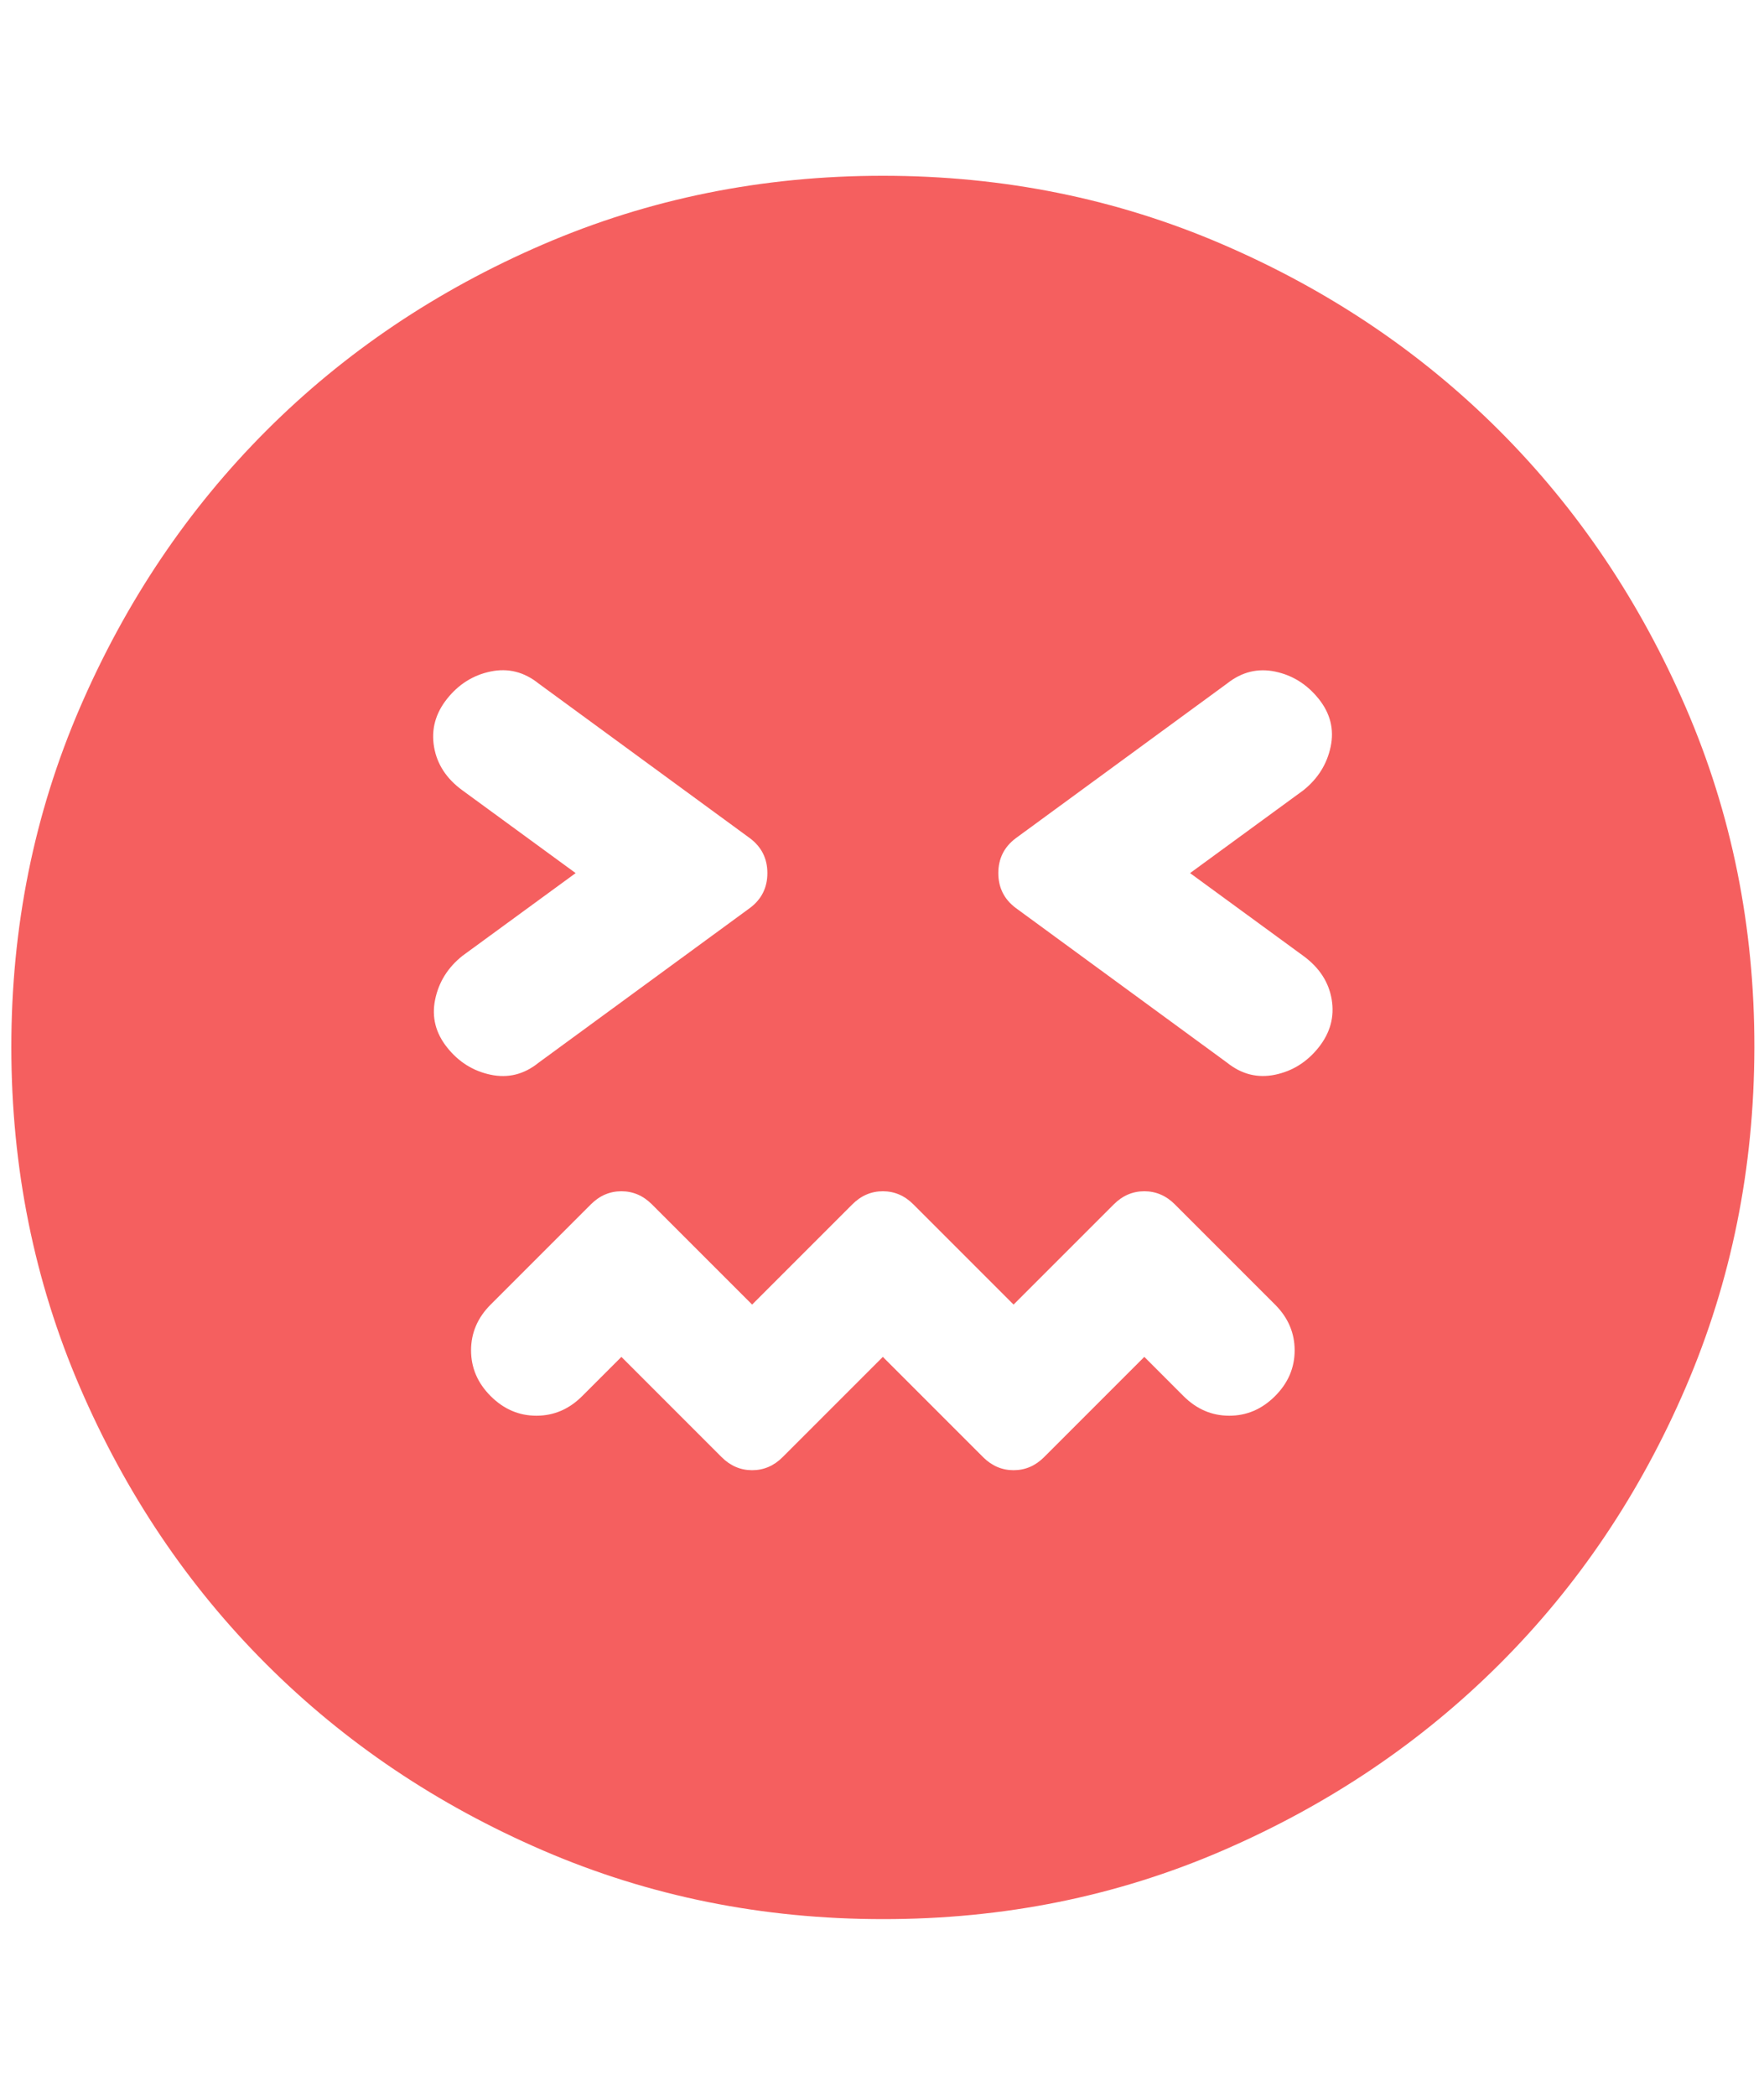 <?xml version="1.0" encoding="UTF-8"?> <svg xmlns="http://www.w3.org/2000/svg" width="149" height="177" viewBox="0 0 149 177" fill="none"><g clip-path="url(#clip0_693_32)"><path d="M74.572 114.592L83.038 123.058C83.774 123.794 84.633 124.162 85.614 124.162C86.596 124.162 87.455 123.794 88.191 123.058L96.657 114.592L99.969 117.905C101.074 119.009 102.362 119.561 103.834 119.561C105.306 119.561 106.595 119.009 107.699 117.905C108.803 116.801 109.355 115.512 109.355 114.04C109.355 112.568 108.803 111.279 107.699 110.175L99.233 101.71C98.497 100.973 97.638 100.605 96.657 100.605C95.675 100.605 94.816 100.973 94.08 101.71L85.614 110.175L77.149 101.71C76.412 100.973 75.554 100.605 74.572 100.605C73.591 100.605 72.732 100.973 71.996 101.71L63.53 110.175L55.064 101.71C54.328 100.973 53.469 100.605 52.488 100.605C51.506 100.605 50.647 100.973 49.911 101.71L41.445 110.175C40.341 111.279 39.789 112.568 39.789 114.04C39.789 115.512 40.341 116.801 41.445 117.905C42.55 119.009 43.838 119.561 45.31 119.561C46.782 119.561 48.071 119.009 49.175 117.905L52.488 114.592L60.953 123.058C61.69 123.794 62.548 124.162 63.53 124.162C64.511 124.162 65.37 123.794 66.106 123.058L74.572 114.592ZM48.623 73.736L39.053 80.729C37.826 81.711 37.06 82.938 36.756 84.41C36.452 85.882 36.788 87.232 37.765 88.459C38.741 89.686 39.968 90.454 41.445 90.763C42.922 91.072 44.272 90.734 45.494 89.747L63.346 76.68C64.327 75.944 64.818 74.963 64.818 73.736C64.818 72.509 64.327 71.527 63.346 70.791L45.494 57.724C44.267 56.743 42.918 56.404 41.445 56.709C39.973 57.013 38.746 57.781 37.765 59.013C36.783 60.245 36.415 61.594 36.66 63.062C36.906 64.529 37.703 65.756 39.053 66.742L48.623 73.736ZM100.521 73.736L110.091 66.742C111.318 65.761 112.086 64.534 112.396 63.062C112.705 61.589 112.366 60.24 111.38 59.013C110.393 57.786 109.166 57.02 107.699 56.716C106.232 56.412 104.882 56.748 103.65 57.724L85.798 70.791C84.817 71.527 84.326 72.509 84.326 73.736C84.326 74.963 84.817 75.944 85.798 76.68L103.65 89.747C104.877 90.729 106.227 91.067 107.699 90.763C109.171 90.459 110.398 89.691 111.38 88.459C112.361 87.227 112.729 85.877 112.484 84.41C112.239 82.943 111.441 81.716 110.091 80.729L100.521 73.736ZM74.572 162.074C64.389 162.074 54.819 160.14 45.862 156.273C36.906 152.406 29.115 147.162 22.489 140.541C15.864 133.921 10.62 126.13 6.758 117.169C2.896 108.207 0.962 98.637 0.957 88.459C0.952 78.28 2.886 68.71 6.758 59.749C10.63 50.788 15.874 42.997 22.489 36.376C29.105 29.756 36.896 24.512 45.862 20.645C54.829 16.777 64.398 14.844 74.572 14.844C84.746 14.844 94.316 16.777 103.282 20.645C112.248 24.512 120.039 29.756 126.655 36.376C133.27 42.997 138.517 50.788 142.394 59.749C146.271 68.71 148.202 78.28 148.187 88.459C148.172 98.637 146.239 108.207 142.386 117.169C138.534 126.13 133.29 133.921 126.655 140.541C120.02 147.162 112.229 152.408 103.282 156.28C94.335 160.153 84.765 162.084 74.572 162.074Z" fill="#F55F5F"></path></g><defs><clipPath id="clip0_693_32"><rect width="148.18" height="176.676" fill="white" transform="translate(0.48 0.125)"></rect></clipPath></defs></svg> 